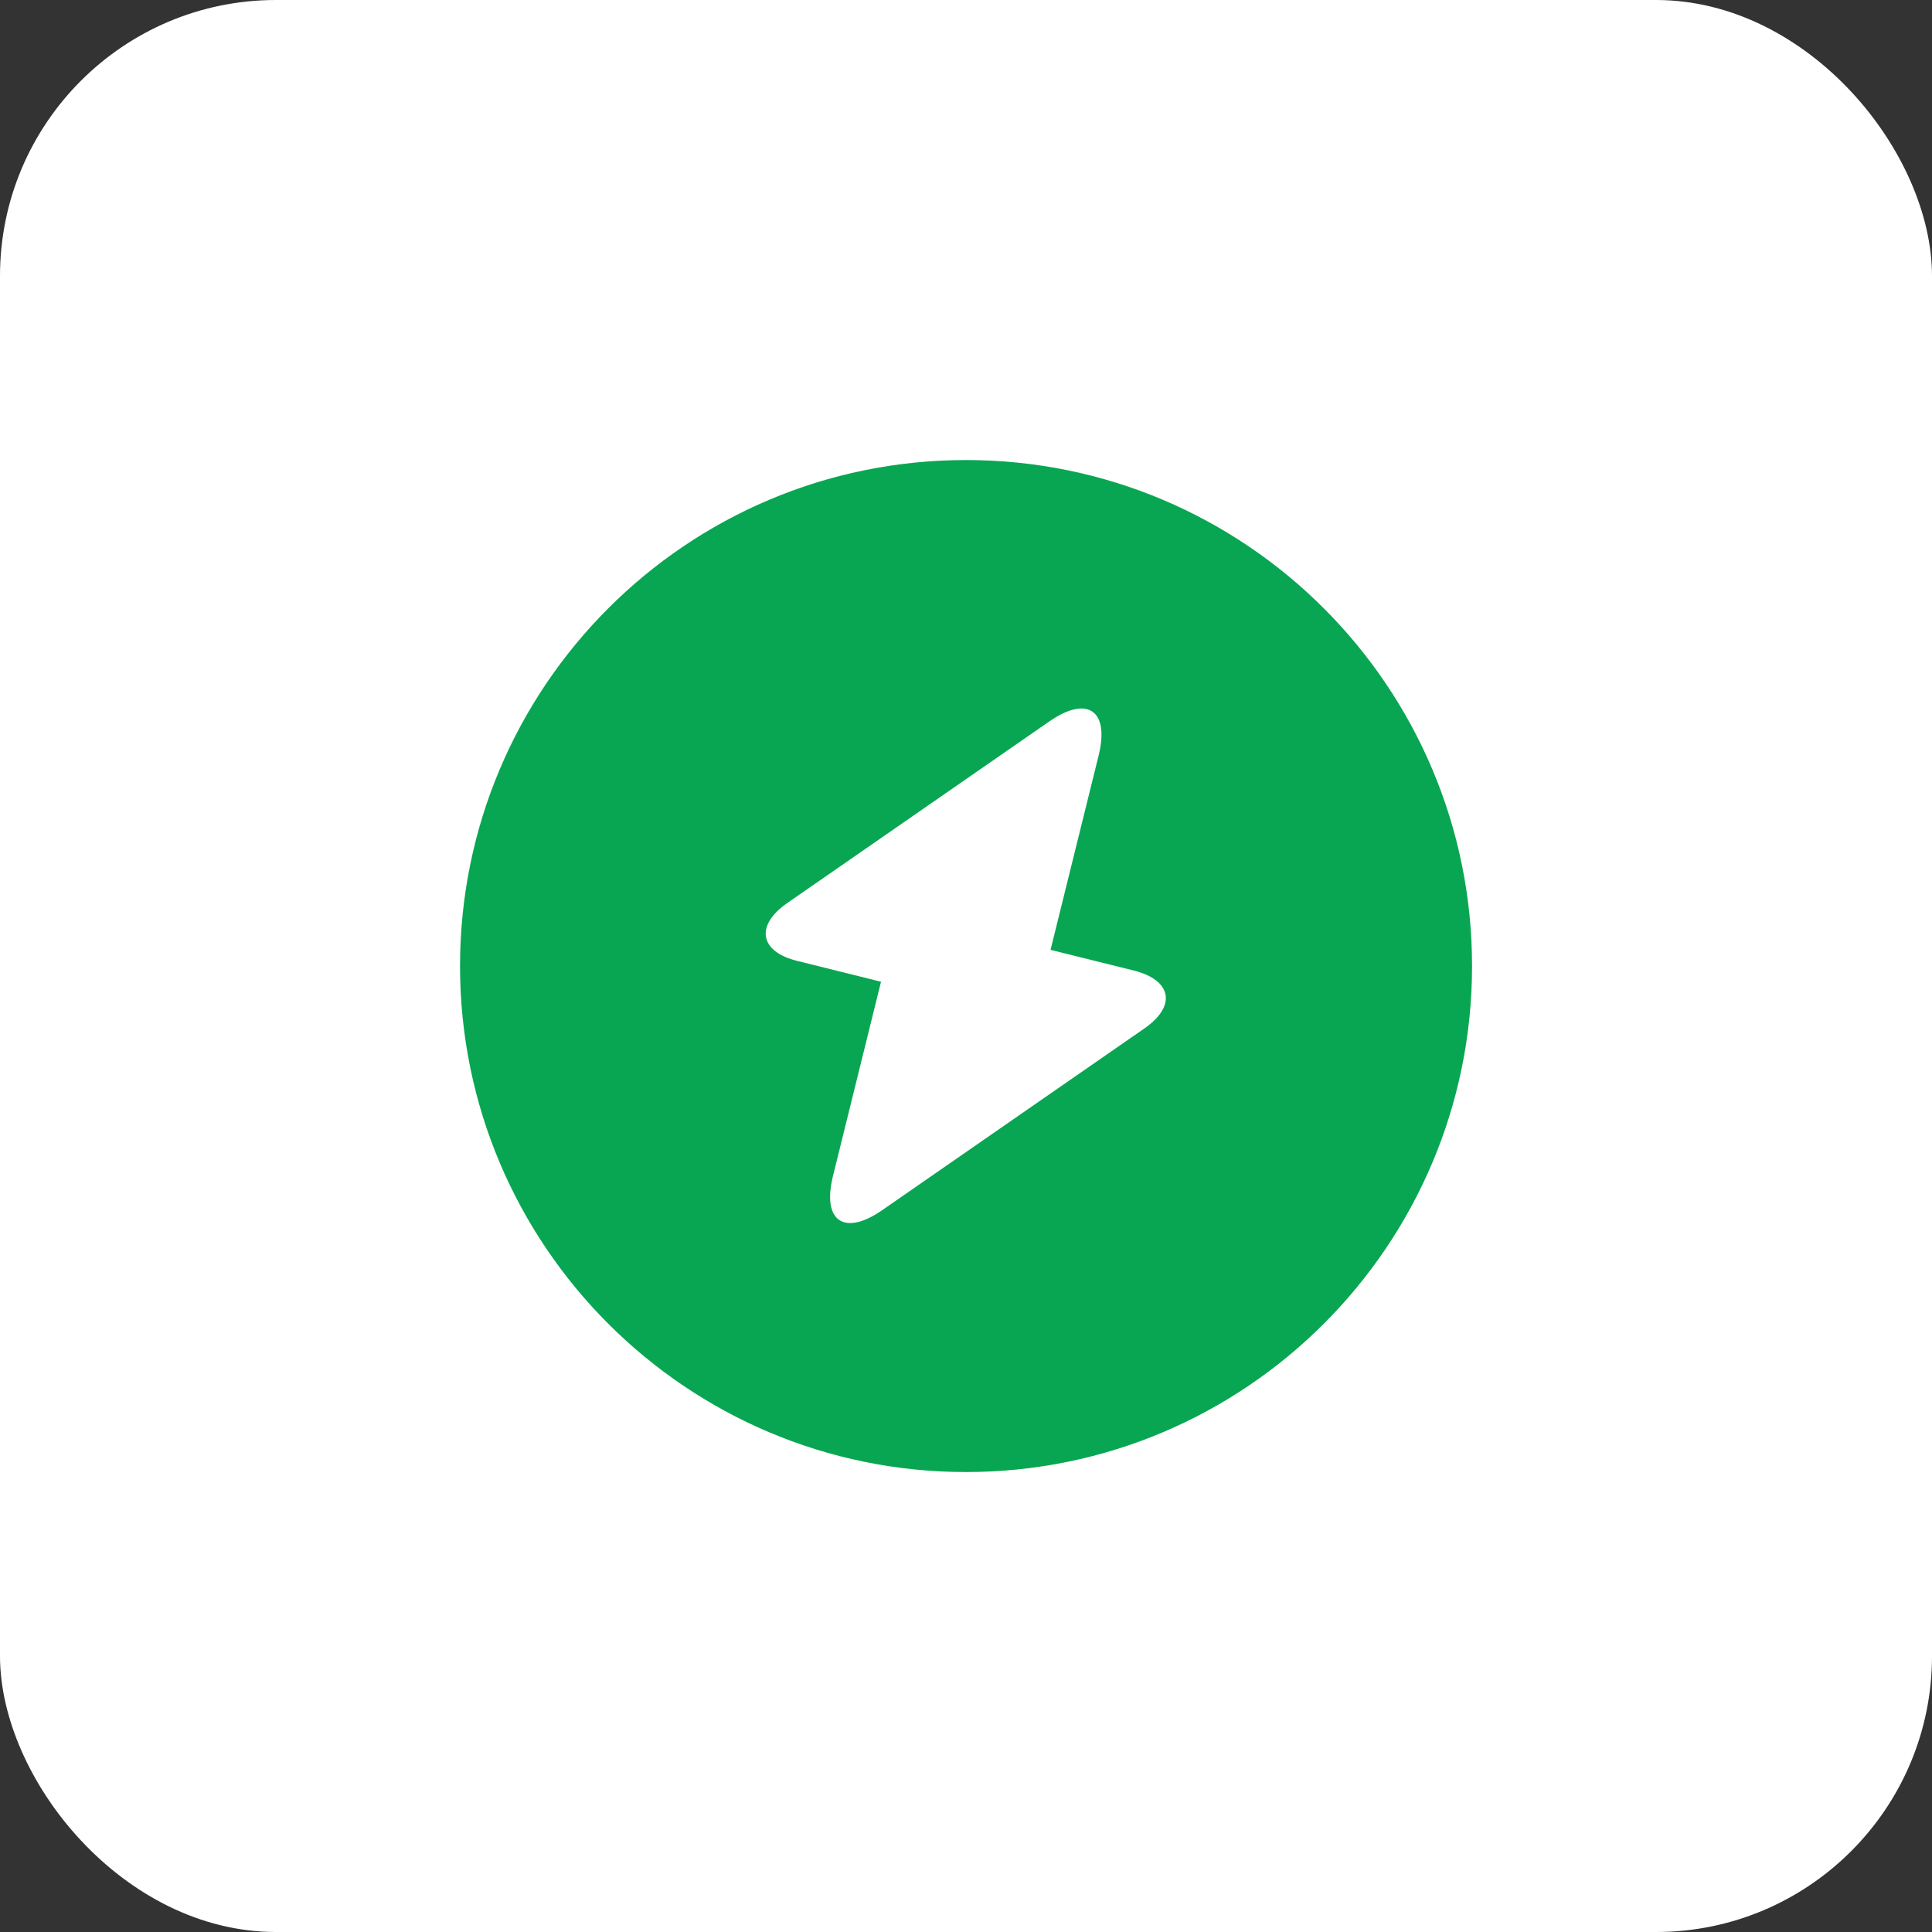 <?xml version="1.0" encoding="UTF-8"?> <svg xmlns="http://www.w3.org/2000/svg" width="70" height="70" viewBox="0 0 70 70" fill="none"><rect x="0" y="0" width="70" height="70" fill="#333333" stroke="none"/> <rect width="70" height="70" rx="10" fill="white"></rect> <path d="M35.001 16.668C24.881 16.668 16.668 24.881 16.668 35.001C16.668 45.121 24.881 53.335 35.001 53.335C45.121 53.335 53.335 45.121 53.335 35.001C53.335 24.881 45.121 16.668 35.001 16.668ZM41.473 37.256L31.976 43.838C30.583 44.81 29.776 44.241 30.18 42.61L31.921 35.57L28.896 34.818C27.521 34.488 27.356 33.535 28.511 32.728L38.008 26.146C39.401 25.175 40.208 25.743 39.805 27.375L38.063 34.415L41.088 35.166C42.463 35.515 42.628 36.45 41.473 37.256Z" fill="#08A652"></path> </svg> 
